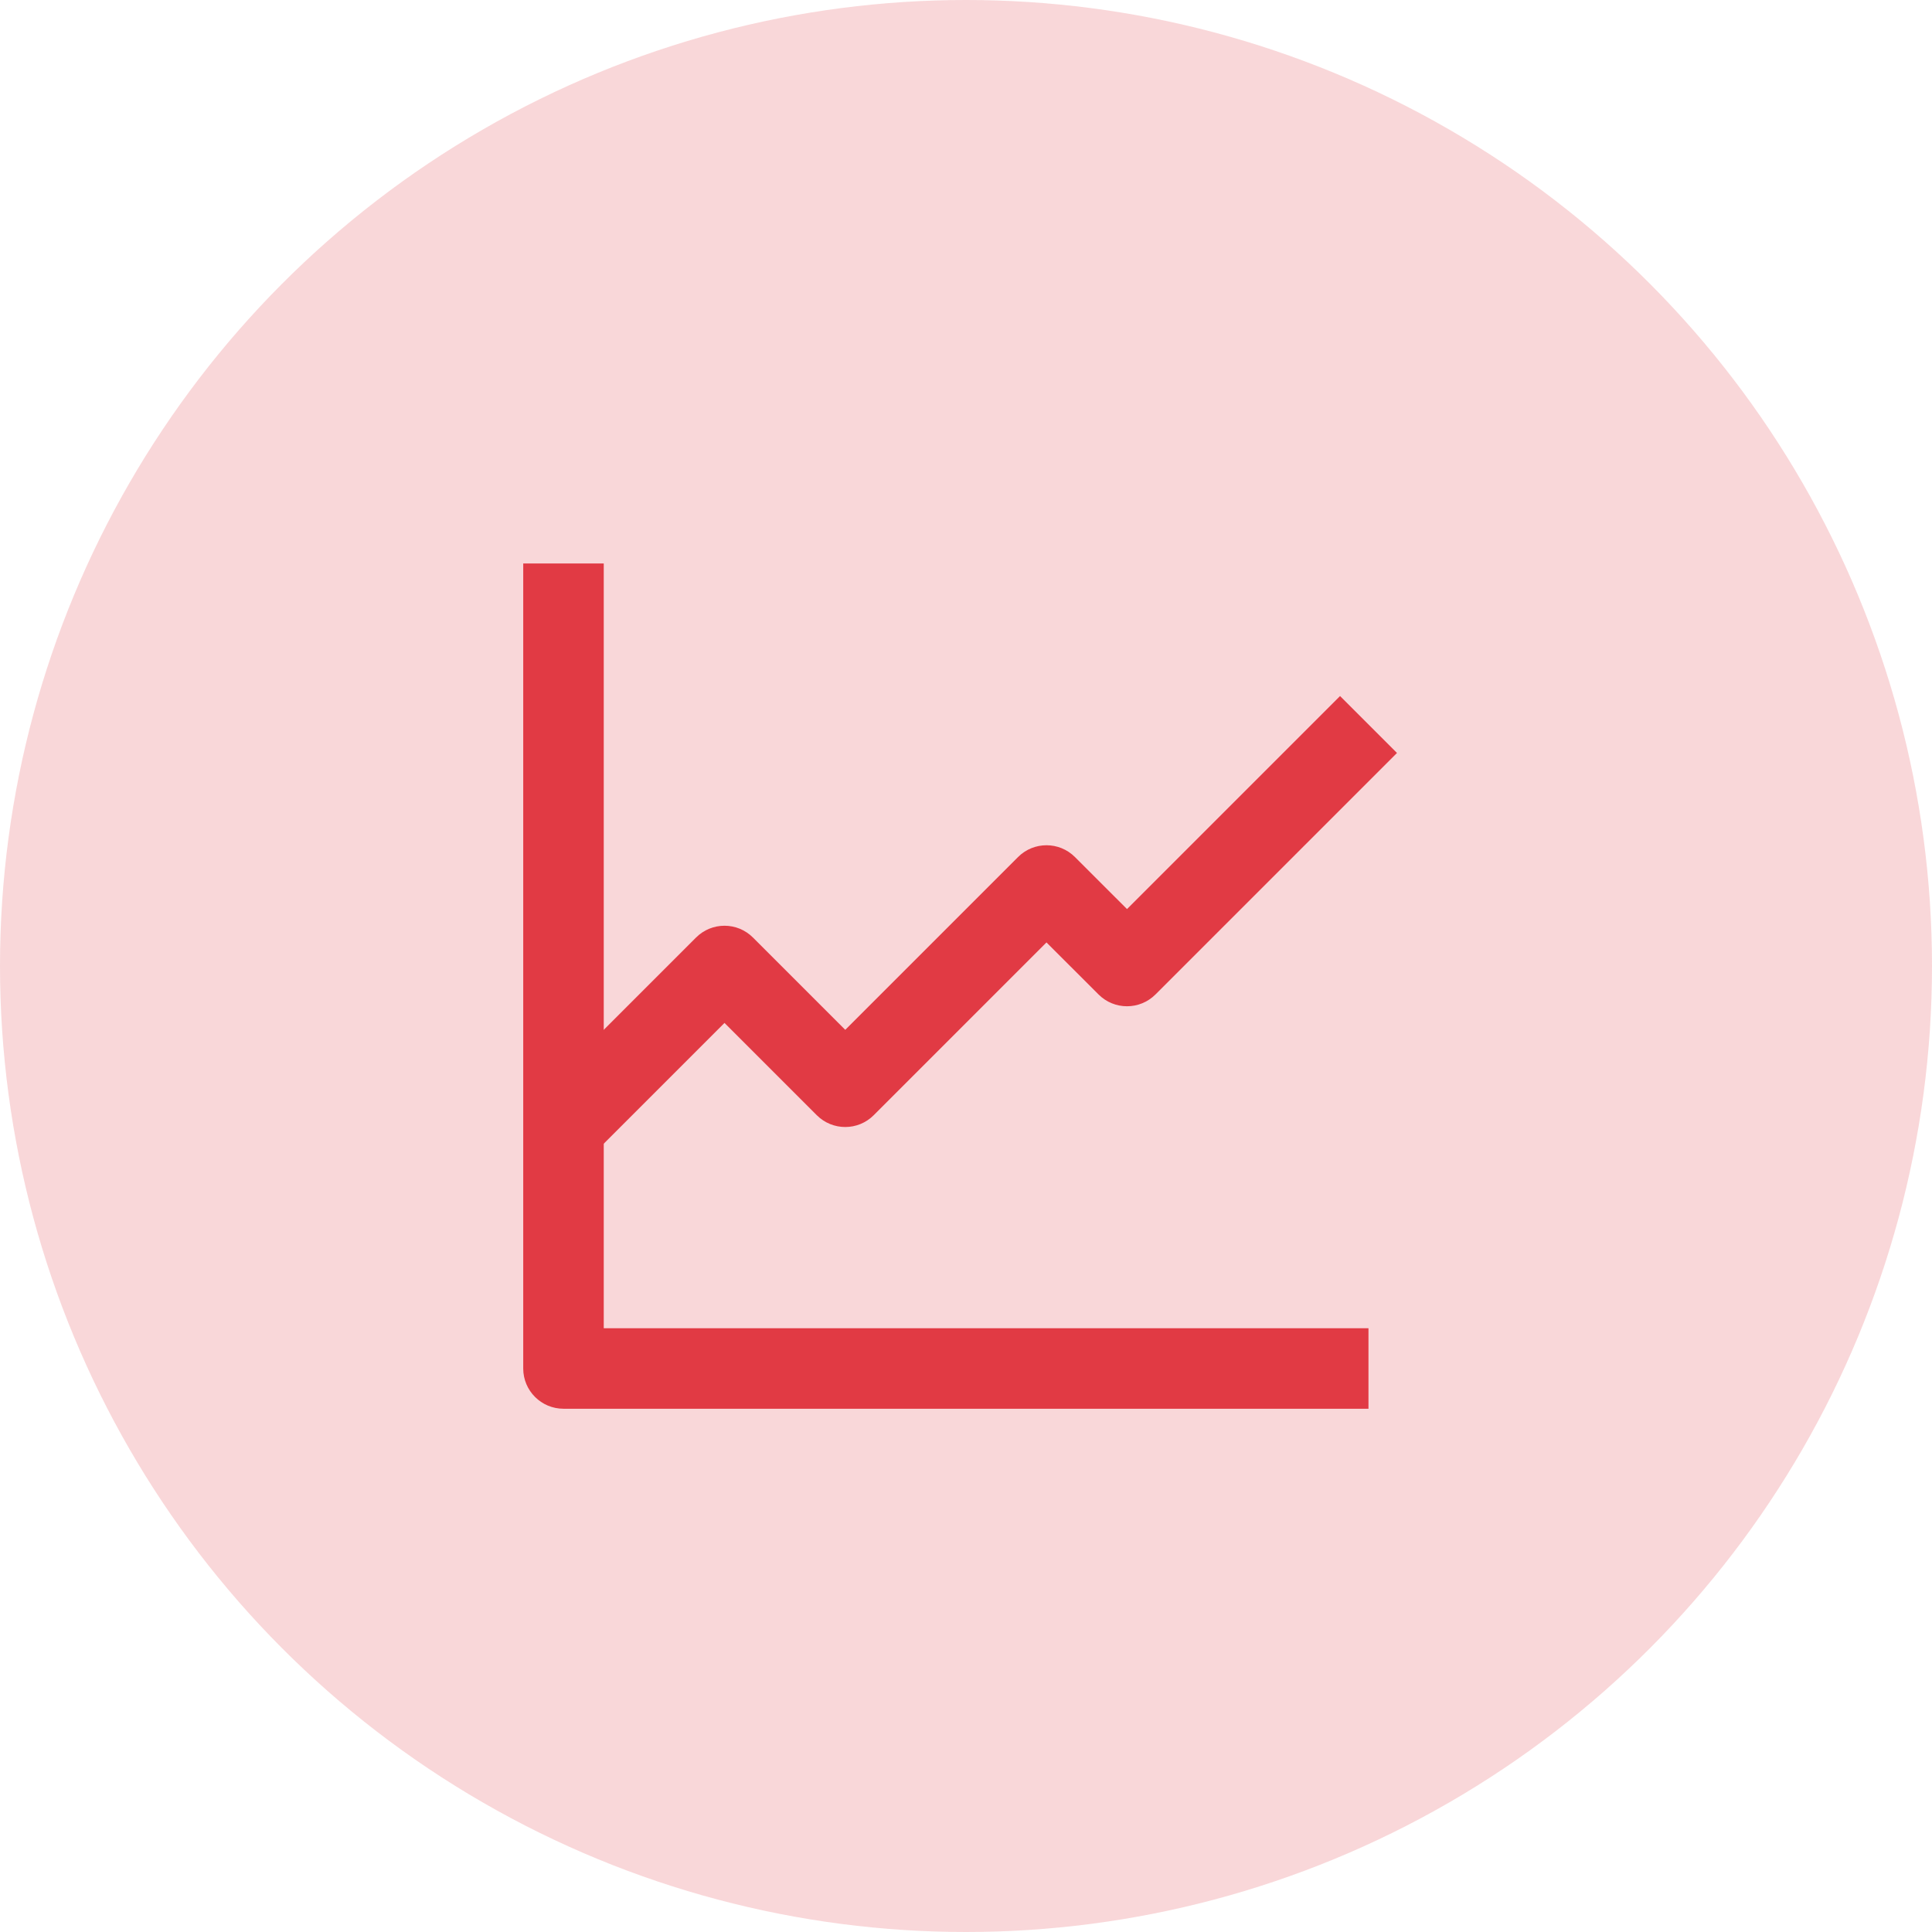 <svg width="56" height="56" viewBox="0 0 56 56" fill="none" xmlns="http://www.w3.org/2000/svg">
<circle opacity="0.2" cx="28" cy="28" r="28" fill="#E13A44"/>
<path fill-rule="evenodd" clip-rule="evenodd" d="M17.5 38.5V16.333H15.166V39.667C15.166 40.311 15.689 40.833 16.333 40.833H39.666V38.5H17.5Z" fill="#E13A44"/>
<path fill-rule="evenodd" clip-rule="evenodd" d="M40.492 21.825L33.492 28.825C33.036 29.281 32.297 29.281 31.842 28.825L30.333 27.317L25.325 32.325C24.869 32.781 24.131 32.781 23.675 32.325L21 29.65L17.158 33.492L15.508 31.842L20.175 27.175C20.631 26.719 21.369 26.719 21.825 27.175L24.5 29.85L29.508 24.842C29.964 24.386 30.703 24.386 31.158 24.842L32.667 26.35L38.842 20.175L40.492 21.825Z" fill="#E13A44"/>
</svg>
